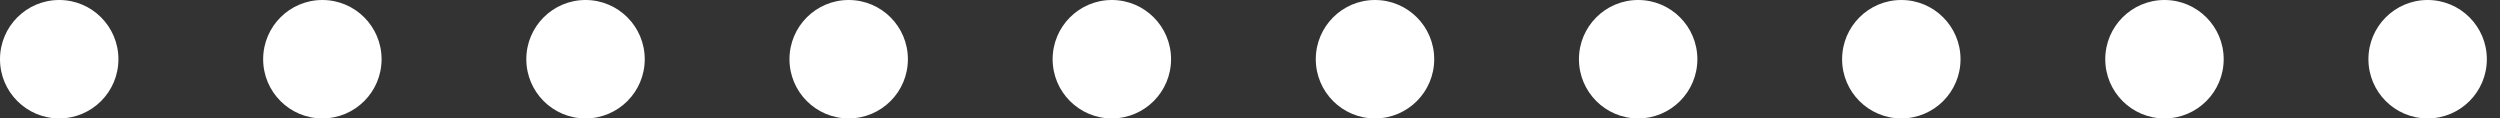 <?xml version="1.0" encoding="UTF-8"?> <svg xmlns="http://www.w3.org/2000/svg" width="380" height="18" viewBox="0 0 380 18"><rect x="0" y="0" width="380" height="18" fill="#333333" stroke="none"/><circle cx="9" cy="9" r="9" fill="white"></circle><circle cx="9" cy="9" r="9" transform="translate(40 0)" fill="white"></circle><circle cx="9" cy="9" r="9" transform="translate(80 0)" fill="white"></circle><circle cx="9" cy="9" r="9" transform="translate(120 0)" fill="white"></circle><circle cx="9" cy="9" r="9" transform="translate(160 0)" fill="white"></circle><circle cx="9" cy="9" r="9" transform="translate(200 0)" fill="white"></circle><circle cx="9" cy="9" r="9" transform="translate(240 0)" fill="white"></circle><circle cx="9" cy="9" r="9" transform="translate(280 0)" fill="white"></circle><circle cx="9" cy="9" r="9" transform="translate(320 0)" fill="white"></circle><circle cx="9" cy="9" r="9" transform="translate(360 0)" fill="white"></circle></svg> 